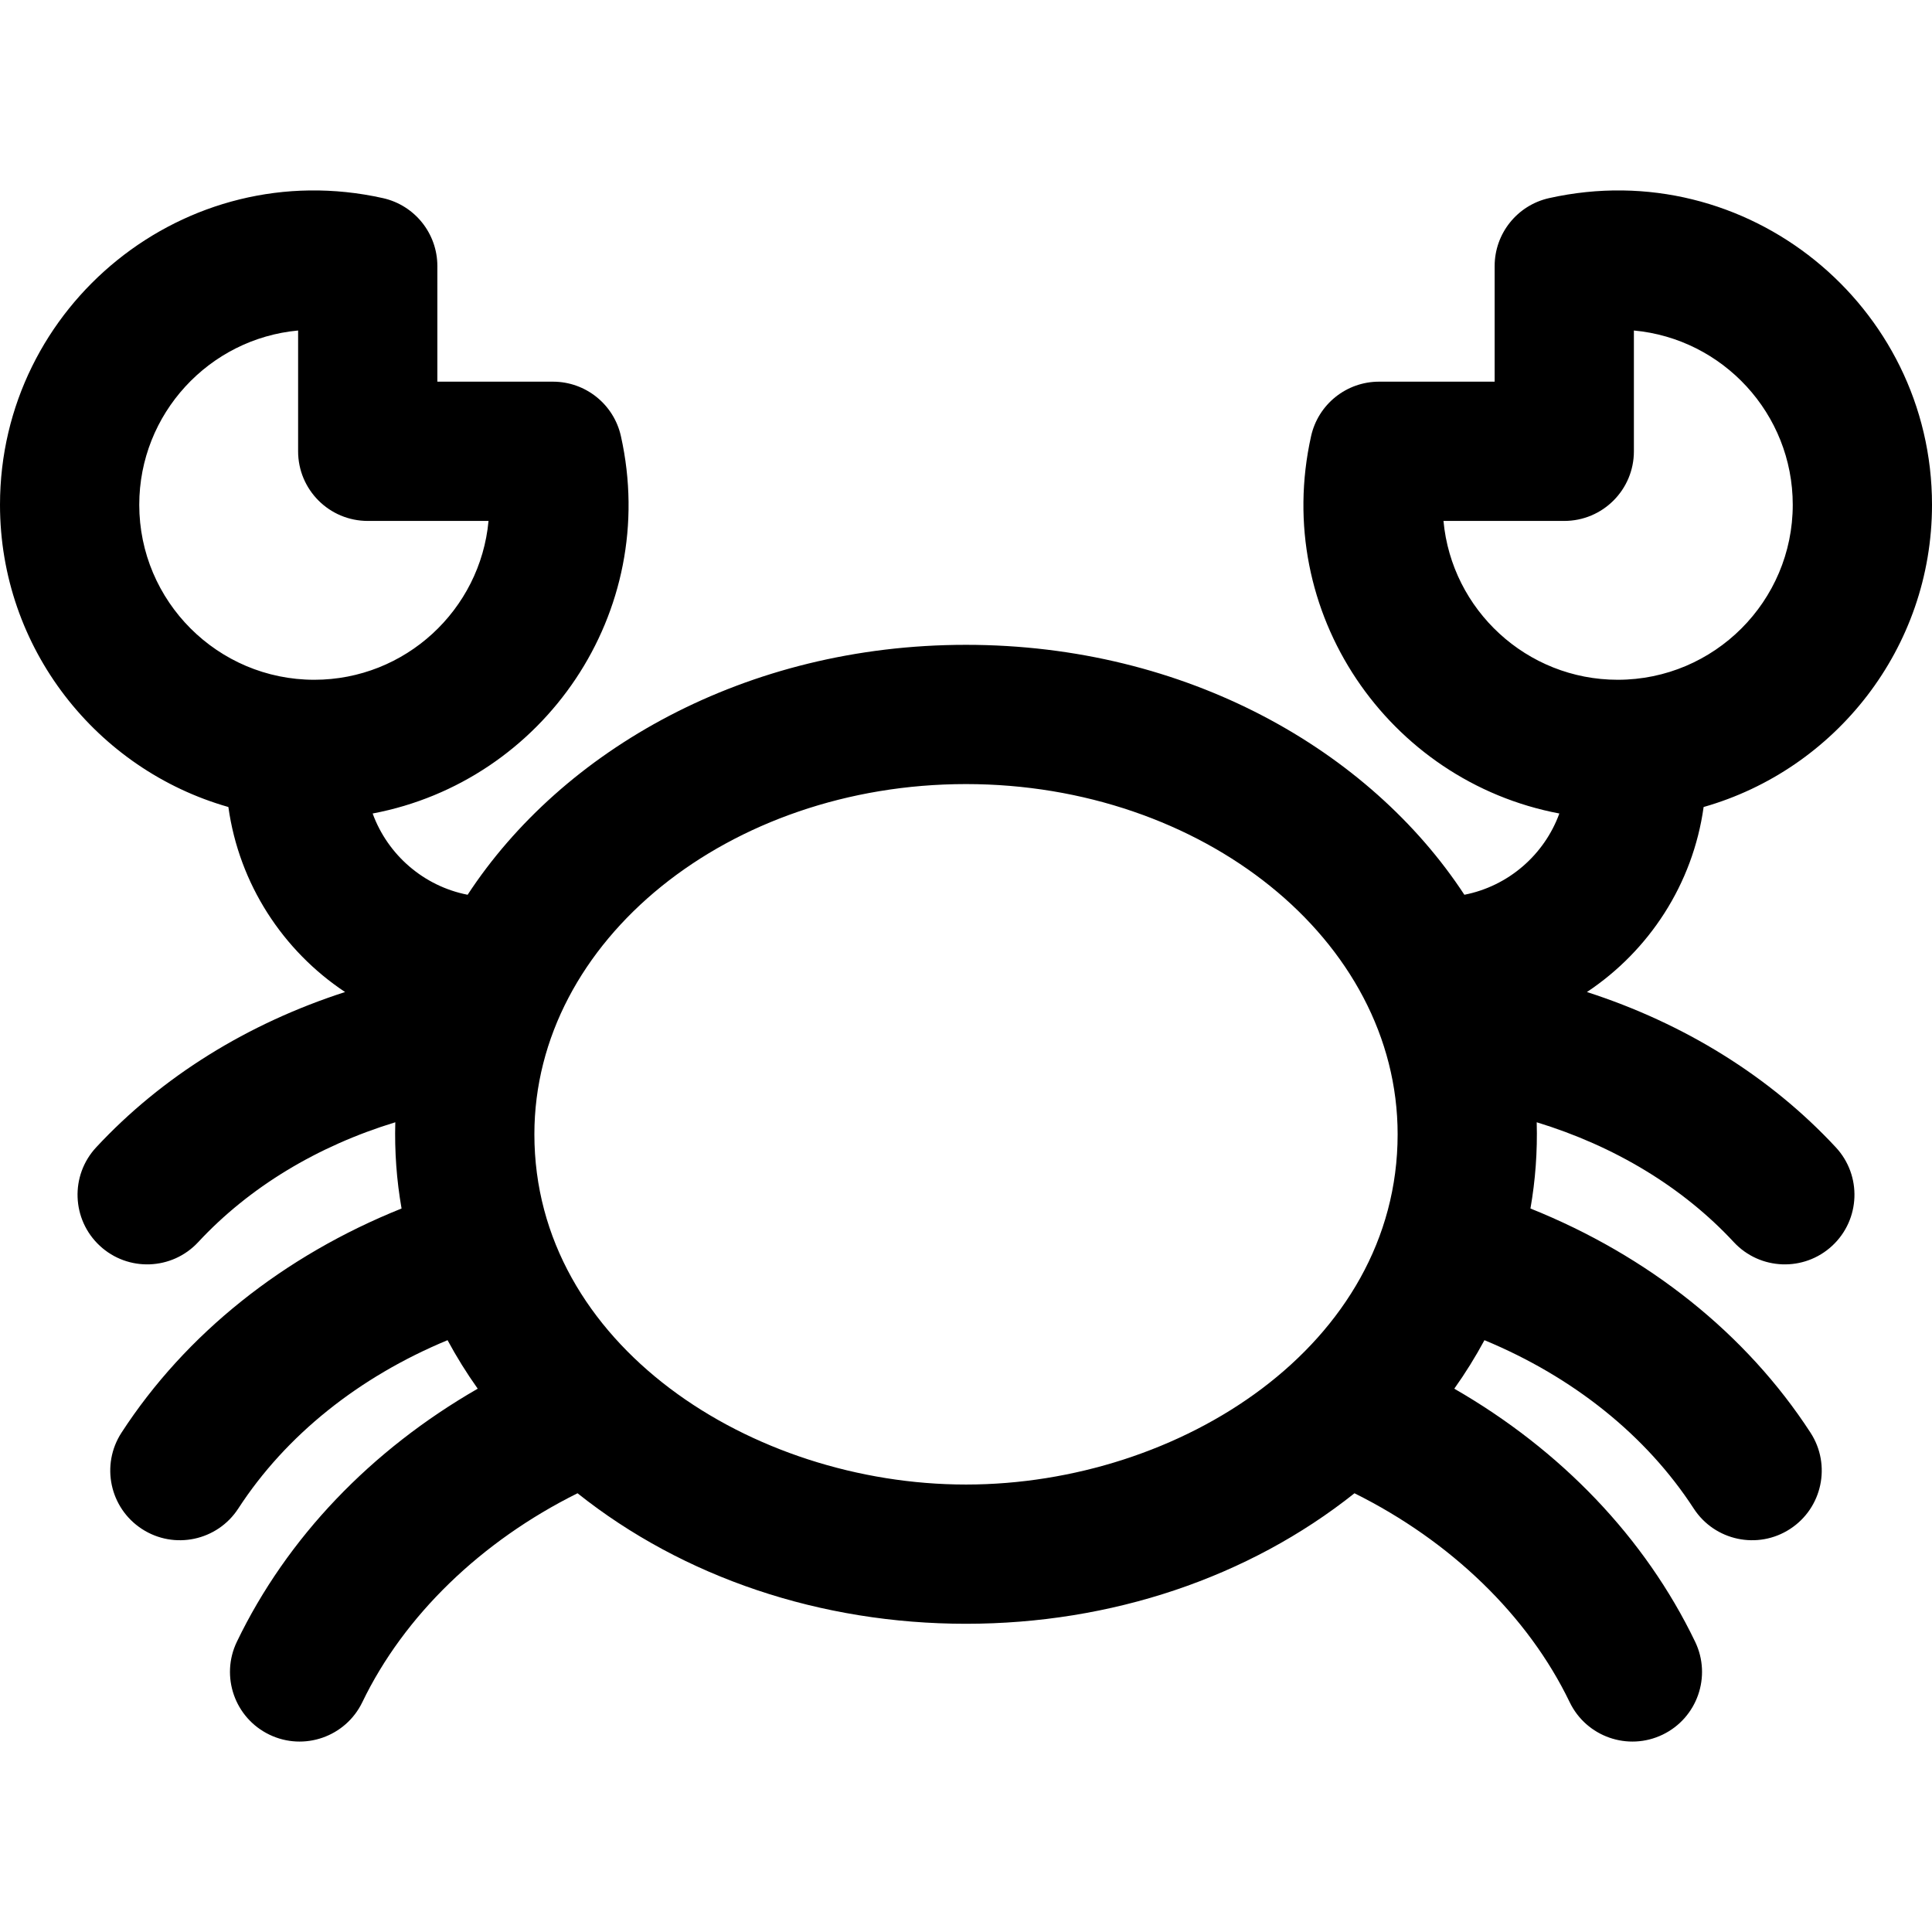 <?xml version="1.0" encoding="iso-8859-1"?>
<!-- Uploaded to: SVG Repo, www.svgrepo.com, Generator: SVG Repo Mixer Tools -->
<svg fill="#000000" height="800px" width="800px" version="1.1" id="Layer_1" xmlns="http://www.w3.org/2000/svg" xmlns:xlink="http://www.w3.org/1999/xlink" 
	 viewBox="0 0 511.999 511.999" xml:space="preserve">
<g>
	<g>
		<path d="M420.551,262.897c16.464-10.938,28.083-28.598,30.926-49.033c34.89-9.93,60.523-42.064,60.523-80.094
			c0-52.81-49.024-92.962-101.47-81.268c-8.435,1.882-14.434,9.366-14.434,18.01v30.634H365.46c-8.643,0-16.127,5.999-18.009,14.433
			c-10.44,46.792,20.497,91.457,65.792,100.006c-3.989,10.949-13.513,19.258-25.17,21.534
			c-25.043-38.22-73.552-66.234-132.073-66.234c-58.525,0-107.031,28.016-132.074,66.234c-11.657-2.276-21.18-10.584-25.17-21.534
			c45.326-8.556,76.226-53.244,65.792-100.006c-1.882-8.435-9.366-14.433-18.009-14.433h-30.634V70.513
			c0-8.643-5.999-16.128-14.434-18.01C49.043,40.811,0,80.944,0,133.77c0,38.031,25.634,70.166,60.523,80.094
			c2.843,20.436,14.461,38.095,30.926,49.034c-25.787,8.318-48.546,22.408-65.967,41.164c-6.935,7.467-6.505,19.142,0.962,26.078
			c7.468,6.937,19.145,6.504,26.078-0.962c13.549-14.586,31.607-25.465,52.235-31.766c-0.214,7.735,0.347,15.361,1.659,22.853
			c-31.229,12.524-57.193,33.198-74.219,59.409c-5.55,8.546-3.123,19.975,5.424,25.525c8.546,5.552,19.974,3.122,25.525-5.424
			c12.597-19.394,31.966-34.871,55.458-44.613c2.377,4.404,5.039,8.697,7.995,12.855c-28.307,16.289-50.541,39.497-63.822,67.05
			c-4.425,9.181-0.57,20.209,8.611,24.633c9.18,4.425,20.21,0.568,24.633-8.611c11.055-22.937,31.521-42.683,57.028-55.36
			c28.047,22.331,64.45,34.589,102.95,34.589c38.499,0,74.903-12.258,102.95-34.589c25.507,12.677,45.973,32.423,57.028,55.36
			c4.424,9.178,15.45,13.036,24.633,8.611c9.181-4.425,13.036-15.454,8.611-24.633c-13.279-27.553-35.514-50.76-63.822-67.05
			c2.956-4.159,5.618-8.452,7.995-12.855c23.492,9.741,42.862,25.219,55.458,44.613c5.553,8.549,16.984,10.973,25.525,5.424
			c8.547-5.55,10.974-16.98,5.424-25.525c-17.025-26.212-42.988-46.885-74.218-59.409c1.306-7.461,1.875-15.086,1.659-22.853
			c20.628,6.301,38.687,17.179,52.234,31.766c6.937,7.467,18.611,7.897,26.078,0.962s7.897-18.611,0.962-26.078
			C469.098,285.306,446.338,271.216,420.551,262.897z M83.283,180.147c-25.573,0-46.379-20.805-46.379-46.377
			c0-24.129,18.525-44.014,42.098-46.182v32.011c0,10.19,8.262,18.452,18.452,18.452h32.011
			C127.295,161.624,107.412,180.147,83.283,180.147z M256.001,393.417c-56.811,0-114.385-37.053-114.385-92.814
			c0-51.41,51.61-92.814,114.385-92.814c62.535,0,114.385,41.219,114.385,92.814C370.386,356.47,312.752,393.417,256.001,393.417z
			 M382.536,138.051h32.01c10.19,0,18.452-8.262,18.452-18.452V87.587c23.573,2.169,42.098,22.054,42.098,46.182
			c0,25.572-20.805,46.377-46.378,46.377C404.589,180.147,384.705,161.624,382.536,138.051z"/>
	</g>
</g>
</svg>